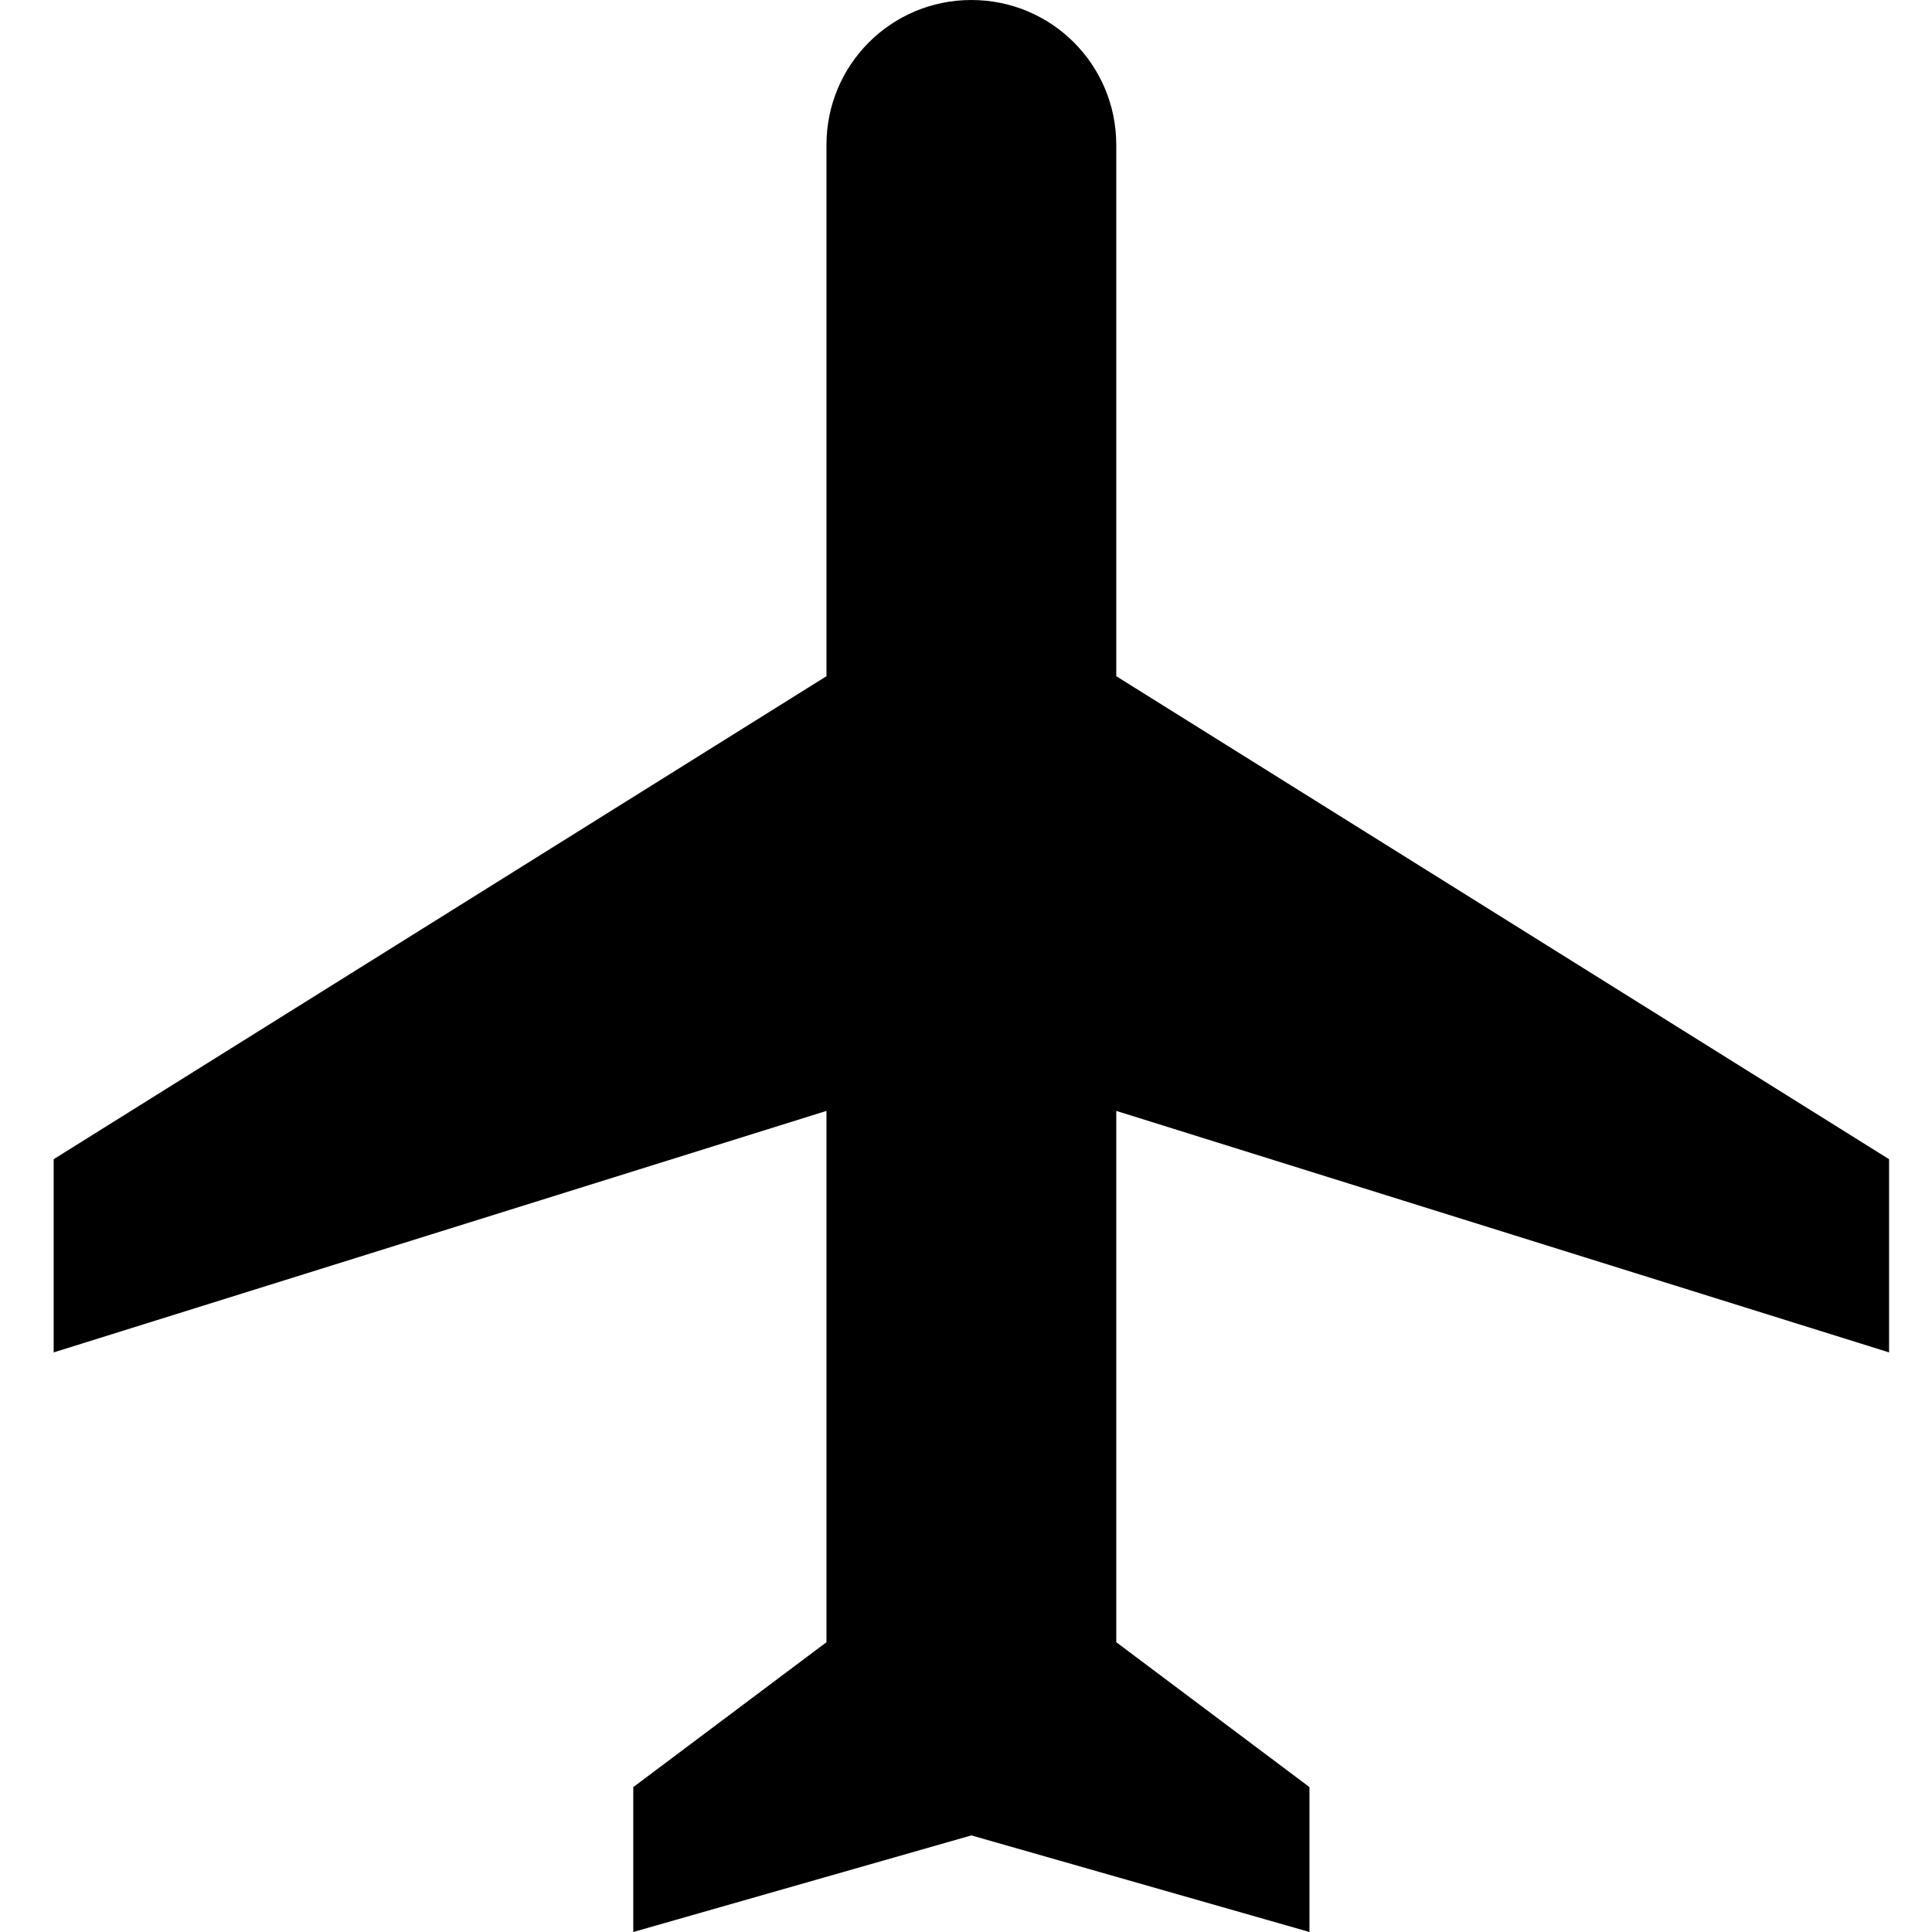 <svg width="18" height="18" viewBox="0 0 18 18" fill="none" xmlns="http://www.w3.org/2000/svg">
  <path fill-rule="evenodd" clip-rule="evenodd" d="M17.6 12.6V10.8L10.4 6.3V1.35C10.4 0.603 9.797 0 9.05 0C8.303 0 7.7 0.603 7.7 1.35V6.3L0.5 10.8V12.6L7.7 10.35V15.3L5.9 16.65V18L9.05 17.1L12.2 18V16.65L10.4 15.3V10.35L17.6 12.6Z" fill="currentcolor"/>
</svg>
